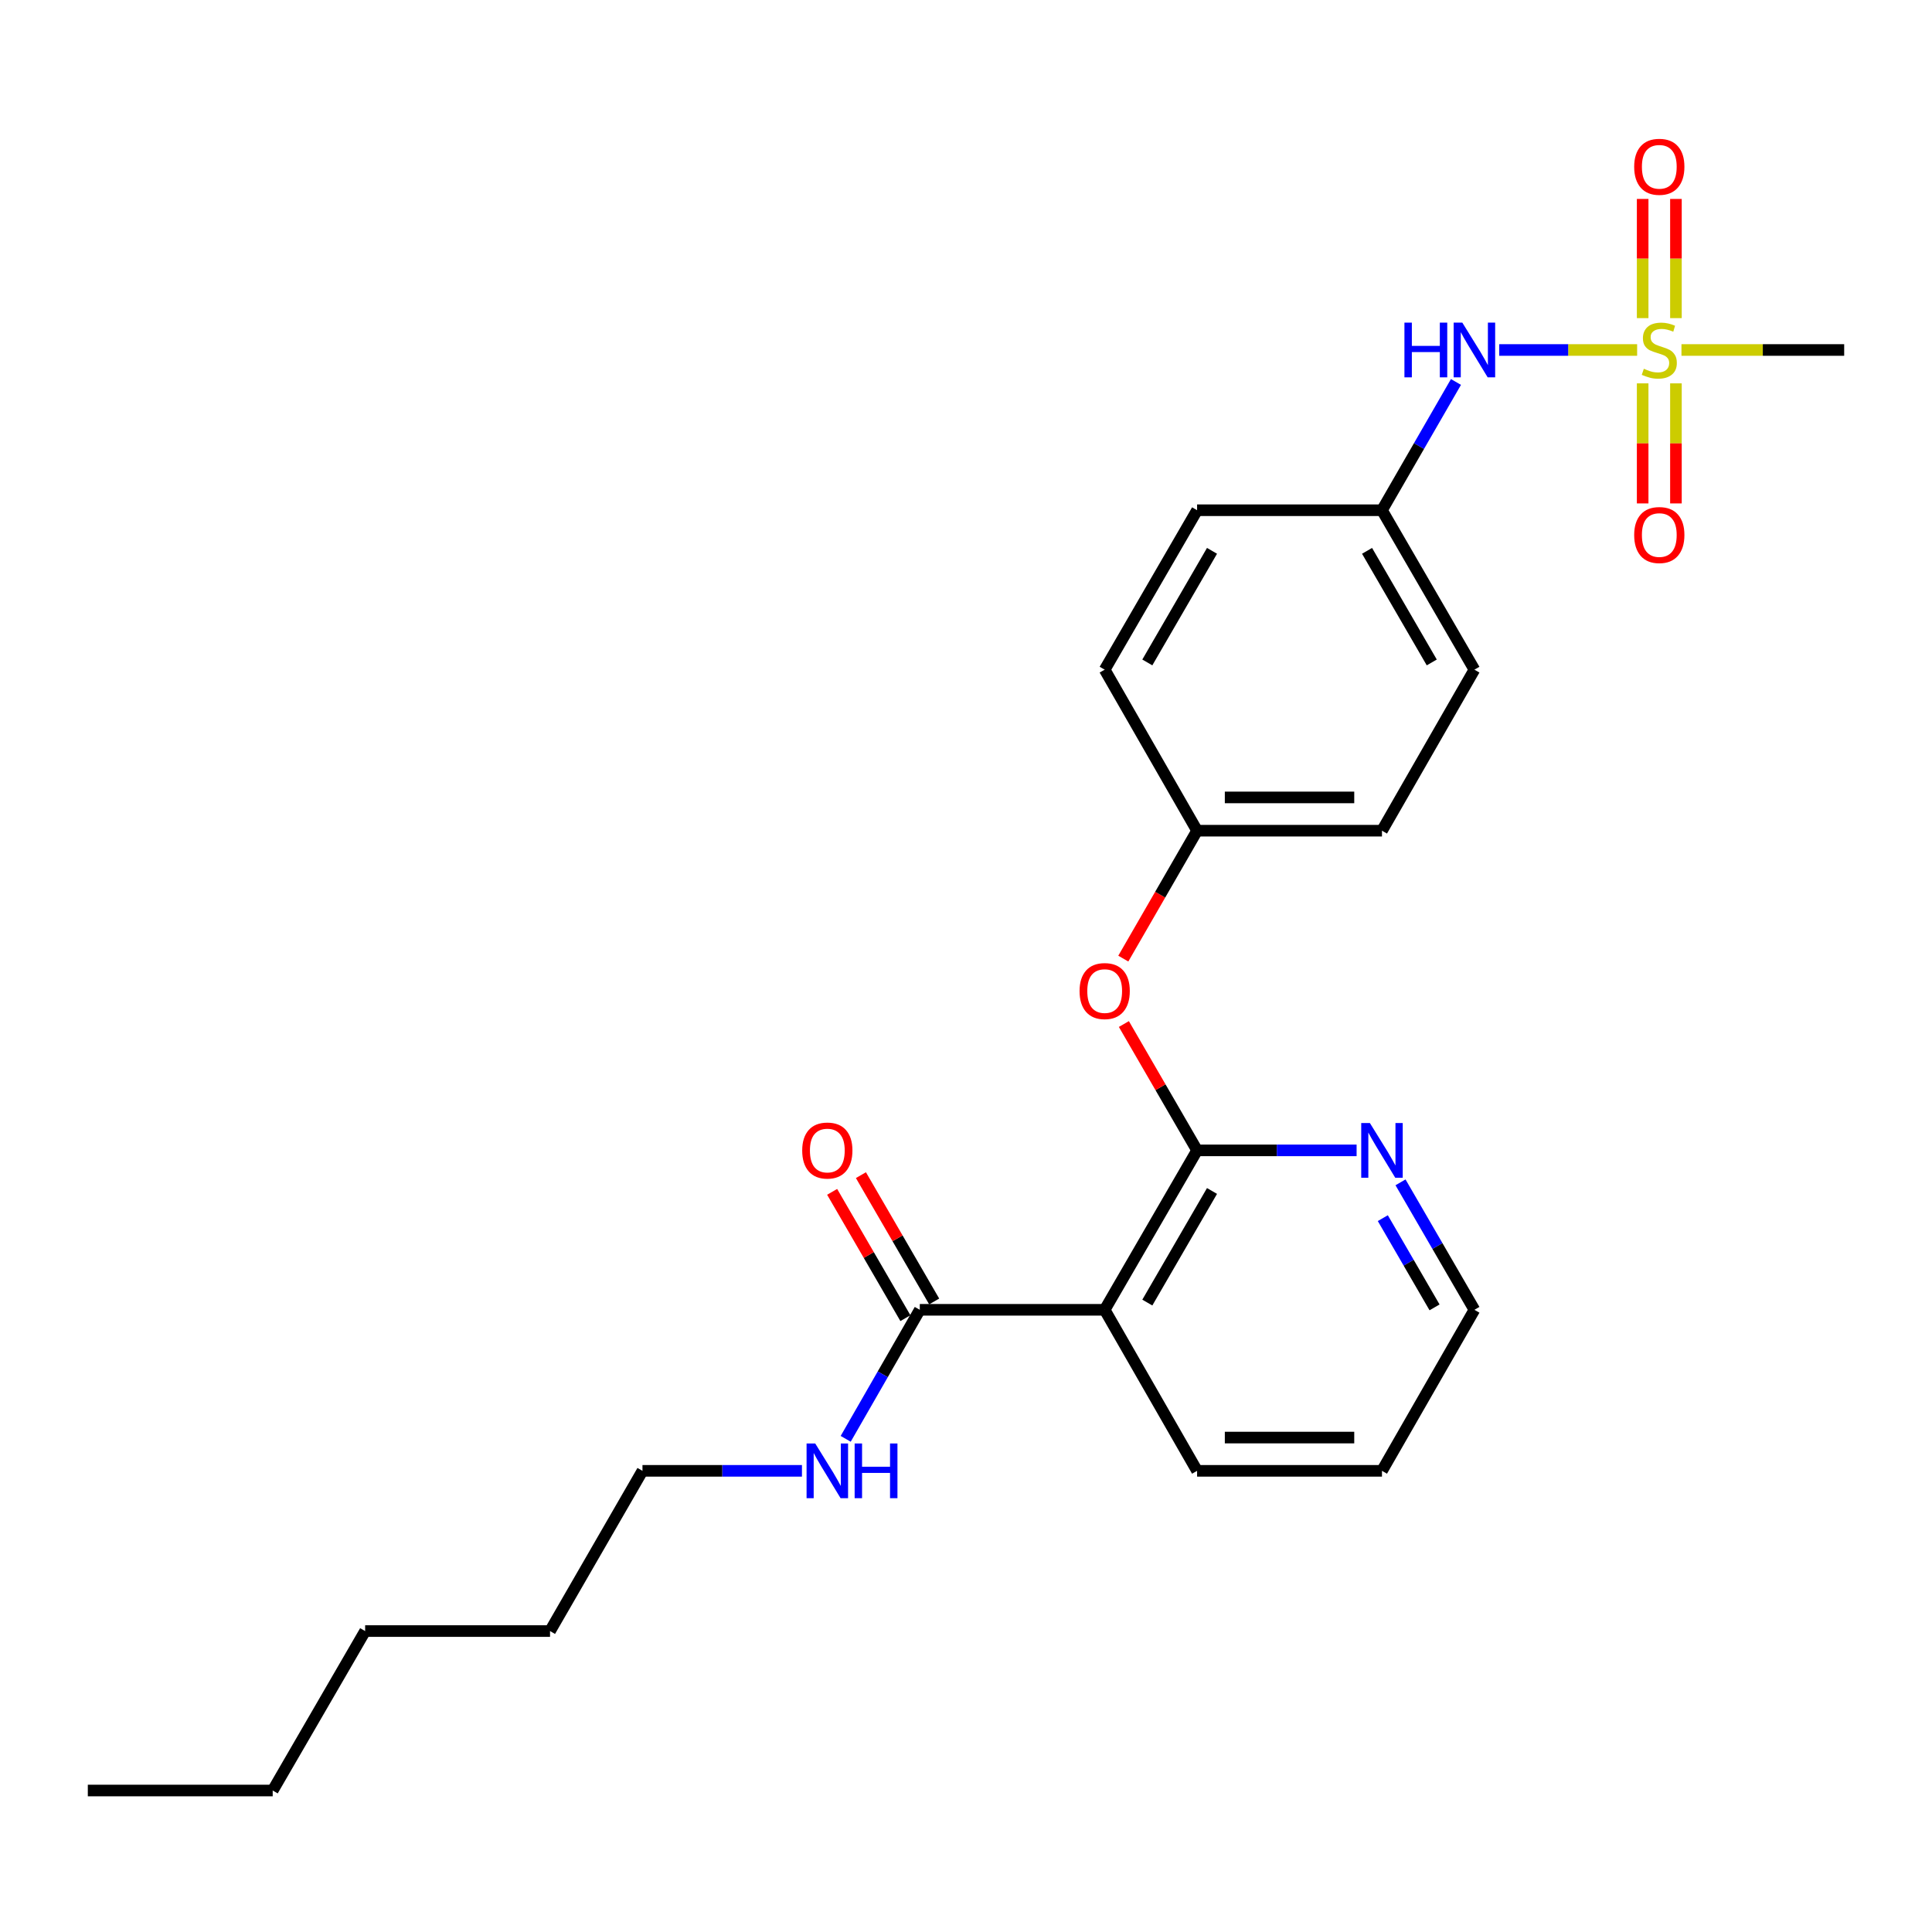 <?xml version='1.0' encoding='iso-8859-1'?>
<svg version='1.1' baseProfile='full'
              xmlns='http://www.w3.org/2000/svg'
                      xmlns:rdkit='http://www.rdkit.org/xml'
                      xmlns:xlink='http://www.w3.org/1999/xlink'
                  xml:space='preserve'
width='1000px' height='1000px' viewBox='0 0 1000 1000'>
<!-- END OF HEADER -->
<rect style='opacity:1.0;fill:#FFFFFF;stroke:none' width='1000' height='1000' x='0' y='0'> </rect>
<path class='bond-3' d='M 847.377,181.153 L 811.688,181.153' style='fill:none;fill-rule:evenodd;stroke:#CCCC00;stroke-width:6px;stroke-linecap:butt;stroke-linejoin:miter;stroke-opacity:1' />
<path class='bond-3' d='M 811.688,181.153 L 775.998,181.153' style='fill:none;fill-rule:evenodd;stroke:#0000FF;stroke-width:6px;stroke-linecap:butt;stroke-linejoin:miter;stroke-opacity:1' />
<path class='bond-6' d='M 867.459,164.661 L 867.459,133.816' style='fill:none;fill-rule:evenodd;stroke:#CCCC00;stroke-width:6px;stroke-linecap:butt;stroke-linejoin:miter;stroke-opacity:1' />
<path class='bond-6' d='M 867.459,133.816 L 867.459,102.971' style='fill:none;fill-rule:evenodd;stroke:#FF0000;stroke-width:6px;stroke-linecap:butt;stroke-linejoin:miter;stroke-opacity:1' />
<path class='bond-6' d='M 850.239,164.661 L 850.239,133.816' style='fill:none;fill-rule:evenodd;stroke:#CCCC00;stroke-width:6px;stroke-linecap:butt;stroke-linejoin:miter;stroke-opacity:1' />
<path class='bond-6' d='M 850.239,133.816 L 850.239,102.971' style='fill:none;fill-rule:evenodd;stroke:#FF0000;stroke-width:6px;stroke-linecap:butt;stroke-linejoin:miter;stroke-opacity:1' />
<path class='bond-7' d='M 850.239,198.426 L 850.239,229.497' style='fill:none;fill-rule:evenodd;stroke:#CCCC00;stroke-width:6px;stroke-linecap:butt;stroke-linejoin:miter;stroke-opacity:1' />
<path class='bond-7' d='M 850.239,229.497 L 850.239,260.569' style='fill:none;fill-rule:evenodd;stroke:#FF0000;stroke-width:6px;stroke-linecap:butt;stroke-linejoin:miter;stroke-opacity:1' />
<path class='bond-7' d='M 867.459,198.426 L 867.459,229.497' style='fill:none;fill-rule:evenodd;stroke:#CCCC00;stroke-width:6px;stroke-linecap:butt;stroke-linejoin:miter;stroke-opacity:1' />
<path class='bond-7' d='M 867.459,229.497 L 867.459,260.569' style='fill:none;fill-rule:evenodd;stroke:#FF0000;stroke-width:6px;stroke-linecap:butt;stroke-linejoin:miter;stroke-opacity:1' />
<path class='bond-12' d='M 870.322,181.153 L 912.434,181.153' style='fill:none;fill-rule:evenodd;stroke:#CCCC00;stroke-width:6px;stroke-linecap:butt;stroke-linejoin:miter;stroke-opacity:1' />
<path class='bond-12' d='M 912.434,181.153 L 954.545,181.153' style='fill:none;fill-rule:evenodd;stroke:#000000;stroke-width:6px;stroke-linecap:butt;stroke-linejoin:miter;stroke-opacity:1' />
<path class='bond-0' d='M 619.613,595.432 L 600.664,562.734' style='fill:none;fill-rule:evenodd;stroke:#000000;stroke-width:6px;stroke-linecap:butt;stroke-linejoin:miter;stroke-opacity:1' />
<path class='bond-0' d='M 600.664,562.734 L 581.715,530.035' style='fill:none;fill-rule:evenodd;stroke:#FF0000;stroke-width:6px;stroke-linecap:butt;stroke-linejoin:miter;stroke-opacity:1' />
<path class='bond-1' d='M 619.613,595.432 L 571.779,677.955' style='fill:none;fill-rule:evenodd;stroke:#000000;stroke-width:6px;stroke-linecap:butt;stroke-linejoin:miter;stroke-opacity:1' />
<path class='bond-1' d='M 627.336,616.446 L 593.853,674.212' style='fill:none;fill-rule:evenodd;stroke:#000000;stroke-width:6px;stroke-linecap:butt;stroke-linejoin:miter;stroke-opacity:1' />
<path class='bond-5' d='M 619.613,595.432 L 660.895,595.432' style='fill:none;fill-rule:evenodd;stroke:#000000;stroke-width:6px;stroke-linecap:butt;stroke-linejoin:miter;stroke-opacity:1' />
<path class='bond-5' d='M 660.895,595.432 L 702.177,595.432' style='fill:none;fill-rule:evenodd;stroke:#0000FF;stroke-width:6px;stroke-linecap:butt;stroke-linejoin:miter;stroke-opacity:1' />
<path class='bond-2' d='M 571.779,677.955 L 476.083,677.955' style='fill:none;fill-rule:evenodd;stroke:#000000;stroke-width:6px;stroke-linecap:butt;stroke-linejoin:miter;stroke-opacity:1' />
<path class='bond-13' d='M 571.779,677.955 L 619.613,761.301' style='fill:none;fill-rule:evenodd;stroke:#000000;stroke-width:6px;stroke-linecap:butt;stroke-linejoin:miter;stroke-opacity:1' />
<path class='bond-8' d='M 483.531,673.635 L 464.572,640.946' style='fill:none;fill-rule:evenodd;stroke:#000000;stroke-width:6px;stroke-linecap:butt;stroke-linejoin:miter;stroke-opacity:1' />
<path class='bond-8' d='M 464.572,640.946 L 445.613,608.257' style='fill:none;fill-rule:evenodd;stroke:#FF0000;stroke-width:6px;stroke-linecap:butt;stroke-linejoin:miter;stroke-opacity:1' />
<path class='bond-8' d='M 468.635,682.275 L 449.676,649.586' style='fill:none;fill-rule:evenodd;stroke:#000000;stroke-width:6px;stroke-linecap:butt;stroke-linejoin:miter;stroke-opacity:1' />
<path class='bond-8' d='M 449.676,649.586 L 430.716,616.897' style='fill:none;fill-rule:evenodd;stroke:#FF0000;stroke-width:6px;stroke-linecap:butt;stroke-linejoin:miter;stroke-opacity:1' />
<path class='bond-9' d='M 476.083,677.955 L 456.908,711.346' style='fill:none;fill-rule:evenodd;stroke:#000000;stroke-width:6px;stroke-linecap:butt;stroke-linejoin:miter;stroke-opacity:1' />
<path class='bond-9' d='M 456.908,711.346 L 437.732,744.738' style='fill:none;fill-rule:evenodd;stroke:#0000FF;stroke-width:6px;stroke-linecap:butt;stroke-linejoin:miter;stroke-opacity:1' />
<path class='bond-11' d='M 753.604,197.707 L 734.457,230.902' style='fill:none;fill-rule:evenodd;stroke:#0000FF;stroke-width:6px;stroke-linecap:butt;stroke-linejoin:miter;stroke-opacity:1' />
<path class='bond-11' d='M 734.457,230.902 L 715.309,264.097' style='fill:none;fill-rule:evenodd;stroke:#000000;stroke-width:6px;stroke-linecap:butt;stroke-linejoin:miter;stroke-opacity:1' />
<path class='bond-4' d='M 581.42,496.177 L 600.517,463.071' style='fill:none;fill-rule:evenodd;stroke:#FF0000;stroke-width:6px;stroke-linecap:butt;stroke-linejoin:miter;stroke-opacity:1' />
<path class='bond-4' d='M 600.517,463.071 L 619.613,429.965' style='fill:none;fill-rule:evenodd;stroke:#000000;stroke-width:6px;stroke-linecap:butt;stroke-linejoin:miter;stroke-opacity:1' />
<path class='bond-18' d='M 724.901,611.977 L 744.027,644.966' style='fill:none;fill-rule:evenodd;stroke:#0000FF;stroke-width:6px;stroke-linecap:butt;stroke-linejoin:miter;stroke-opacity:1' />
<path class='bond-18' d='M 744.027,644.966 L 763.153,677.955' style='fill:none;fill-rule:evenodd;stroke:#000000;stroke-width:6px;stroke-linecap:butt;stroke-linejoin:miter;stroke-opacity:1' />
<path class='bond-18' d='M 715.742,630.511 L 729.13,653.603' style='fill:none;fill-rule:evenodd;stroke:#0000FF;stroke-width:6px;stroke-linecap:butt;stroke-linejoin:miter;stroke-opacity:1' />
<path class='bond-18' d='M 729.13,653.603 L 742.518,676.695' style='fill:none;fill-rule:evenodd;stroke:#000000;stroke-width:6px;stroke-linecap:butt;stroke-linejoin:miter;stroke-opacity:1' />
<path class='bond-19' d='M 415.089,761.301 L 373.816,761.301' style='fill:none;fill-rule:evenodd;stroke:#0000FF;stroke-width:6px;stroke-linecap:butt;stroke-linejoin:miter;stroke-opacity:1' />
<path class='bond-19' d='M 373.816,761.301 L 332.543,761.301' style='fill:none;fill-rule:evenodd;stroke:#000000;stroke-width:6px;stroke-linecap:butt;stroke-linejoin:miter;stroke-opacity:1' />
<path class='bond-10' d='M 619.613,429.965 L 571.779,346.62' style='fill:none;fill-rule:evenodd;stroke:#000000;stroke-width:6px;stroke-linecap:butt;stroke-linejoin:miter;stroke-opacity:1' />
<path class='bond-25' d='M 619.613,429.965 L 715.309,429.965' style='fill:none;fill-rule:evenodd;stroke:#000000;stroke-width:6px;stroke-linecap:butt;stroke-linejoin:miter;stroke-opacity:1' />
<path class='bond-25' d='M 633.968,412.745 L 700.955,412.745' style='fill:none;fill-rule:evenodd;stroke:#000000;stroke-width:6px;stroke-linecap:butt;stroke-linejoin:miter;stroke-opacity:1' />
<path class='bond-16' d='M 715.309,264.097 L 763.153,346.62' style='fill:none;fill-rule:evenodd;stroke:#000000;stroke-width:6px;stroke-linecap:butt;stroke-linejoin:miter;stroke-opacity:1' />
<path class='bond-16' d='M 707.588,285.112 L 741.079,342.878' style='fill:none;fill-rule:evenodd;stroke:#000000;stroke-width:6px;stroke-linecap:butt;stroke-linejoin:miter;stroke-opacity:1' />
<path class='bond-17' d='M 715.309,264.097 L 619.613,264.097' style='fill:none;fill-rule:evenodd;stroke:#000000;stroke-width:6px;stroke-linecap:butt;stroke-linejoin:miter;stroke-opacity:1' />
<path class='bond-26' d='M 619.613,761.301 L 715.309,761.301' style='fill:none;fill-rule:evenodd;stroke:#000000;stroke-width:6px;stroke-linecap:butt;stroke-linejoin:miter;stroke-opacity:1' />
<path class='bond-26' d='M 633.968,744.08 L 700.955,744.08' style='fill:none;fill-rule:evenodd;stroke:#000000;stroke-width:6px;stroke-linecap:butt;stroke-linejoin:miter;stroke-opacity:1' />
<path class='bond-14' d='M 571.779,346.62 L 619.613,264.097' style='fill:none;fill-rule:evenodd;stroke:#000000;stroke-width:6px;stroke-linecap:butt;stroke-linejoin:miter;stroke-opacity:1' />
<path class='bond-14' d='M 593.853,342.877 L 627.336,285.111' style='fill:none;fill-rule:evenodd;stroke:#000000;stroke-width:6px;stroke-linecap:butt;stroke-linejoin:miter;stroke-opacity:1' />
<path class='bond-15' d='M 715.309,429.965 L 763.153,346.62' style='fill:none;fill-rule:evenodd;stroke:#000000;stroke-width:6px;stroke-linecap:butt;stroke-linejoin:miter;stroke-opacity:1' />
<path class='bond-20' d='M 763.153,677.955 L 715.309,761.301' style='fill:none;fill-rule:evenodd;stroke:#000000;stroke-width:6px;stroke-linecap:butt;stroke-linejoin:miter;stroke-opacity:1' />
<path class='bond-21' d='M 332.543,761.301 L 284.691,844.235' style='fill:none;fill-rule:evenodd;stroke:#000000;stroke-width:6px;stroke-linecap:butt;stroke-linejoin:miter;stroke-opacity:1' />
<path class='bond-23' d='M 284.691,844.235 L 188.994,844.235' style='fill:none;fill-rule:evenodd;stroke:#000000;stroke-width:6px;stroke-linecap:butt;stroke-linejoin:miter;stroke-opacity:1' />
<path class='bond-22' d='M 141.151,926.767 L 188.994,844.235' style='fill:none;fill-rule:evenodd;stroke:#000000;stroke-width:6px;stroke-linecap:butt;stroke-linejoin:miter;stroke-opacity:1' />
<path class='bond-24' d='M 141.151,926.767 L 45.455,926.767' style='fill:none;fill-rule:evenodd;stroke:#000000;stroke-width:6px;stroke-linecap:butt;stroke-linejoin:miter;stroke-opacity:1' />
<path  class='atom-0' d='M 850.849 190.873
Q 851.169 190.993, 852.489 191.553
Q 853.809 192.113, 855.249 192.473
Q 856.729 192.793, 858.169 192.793
Q 860.849 192.793, 862.409 191.513
Q 863.969 190.193, 863.969 187.913
Q 863.969 186.353, 863.169 185.393
Q 862.409 184.433, 861.209 183.913
Q 860.009 183.393, 858.009 182.793
Q 855.489 182.033, 853.969 181.313
Q 852.489 180.593, 851.409 179.073
Q 850.369 177.553, 850.369 174.993
Q 850.369 171.433, 852.769 169.233
Q 855.209 167.033, 860.009 167.033
Q 863.289 167.033, 867.009 168.593
L 866.089 171.673
Q 862.689 170.273, 860.129 170.273
Q 857.369 170.273, 855.849 171.433
Q 854.329 172.553, 854.369 174.513
Q 854.369 176.033, 855.129 176.953
Q 855.929 177.873, 857.049 178.393
Q 858.209 178.913, 860.129 179.513
Q 862.689 180.313, 864.209 181.113
Q 865.729 181.913, 866.809 183.553
Q 867.929 185.153, 867.929 187.913
Q 867.929 191.833, 865.289 193.953
Q 862.689 196.033, 858.329 196.033
Q 855.809 196.033, 853.889 195.473
Q 852.009 194.953, 849.769 194.033
L 850.849 190.873
' fill='#CCCC00'/>
<path  class='atom-4' d='M 726.933 166.993
L 730.773 166.993
L 730.773 179.033
L 745.253 179.033
L 745.253 166.993
L 749.093 166.993
L 749.093 195.313
L 745.253 195.313
L 745.253 182.233
L 730.773 182.233
L 730.773 195.313
L 726.933 195.313
L 726.933 166.993
' fill='#0000FF'/>
<path  class='atom-4' d='M 756.893 166.993
L 766.173 181.993
Q 767.093 183.473, 768.573 186.153
Q 770.053 188.833, 770.133 188.993
L 770.133 166.993
L 773.893 166.993
L 773.893 195.313
L 770.013 195.313
L 760.053 178.913
Q 758.893 176.993, 757.653 174.793
Q 756.453 172.593, 756.093 171.913
L 756.093 195.313
L 752.413 195.313
L 752.413 166.993
L 756.893 166.993
' fill='#0000FF'/>
<path  class='atom-5' d='M 558.779 512.97
Q 558.779 506.17, 562.139 502.37
Q 565.499 498.57, 571.779 498.57
Q 578.059 498.57, 581.419 502.37
Q 584.779 506.17, 584.779 512.97
Q 584.779 519.85, 581.379 523.77
Q 577.979 527.65, 571.779 527.65
Q 565.539 527.65, 562.139 523.77
Q 558.779 519.89, 558.779 512.97
M 571.779 524.45
Q 576.099 524.45, 578.419 521.57
Q 580.779 518.65, 580.779 512.97
Q 580.779 507.41, 578.419 504.61
Q 576.099 501.77, 571.779 501.77
Q 567.459 501.77, 565.099 504.57
Q 562.779 507.37, 562.779 512.97
Q 562.779 518.69, 565.099 521.57
Q 567.459 524.45, 571.779 524.45
' fill='#FF0000'/>
<path  class='atom-6' d='M 709.049 581.272
L 718.329 596.272
Q 719.249 597.752, 720.729 600.432
Q 722.209 603.112, 722.289 603.272
L 722.289 581.272
L 726.049 581.272
L 726.049 609.592
L 722.169 609.592
L 712.209 593.192
Q 711.049 591.272, 709.809 589.072
Q 708.609 586.872, 708.249 586.192
L 708.249 609.592
L 704.569 609.592
L 704.569 581.272
L 709.049 581.272
' fill='#0000FF'/>
<path  class='atom-7' d='M 845.849 86.331
Q 845.849 79.531, 849.209 75.731
Q 852.569 71.931, 858.849 71.931
Q 865.129 71.931, 868.489 75.731
Q 871.849 79.531, 871.849 86.331
Q 871.849 93.211, 868.449 97.131
Q 865.049 101.011, 858.849 101.011
Q 852.609 101.011, 849.209 97.131
Q 845.849 93.251, 845.849 86.331
M 858.849 97.811
Q 863.169 97.811, 865.489 94.931
Q 867.849 92.011, 867.849 86.331
Q 867.849 80.771, 865.489 77.971
Q 863.169 75.131, 858.849 75.131
Q 854.529 75.131, 852.169 77.931
Q 849.849 80.731, 849.849 86.331
Q 849.849 92.051, 852.169 94.931
Q 854.529 97.811, 858.849 97.811
' fill='#FF0000'/>
<path  class='atom-8' d='M 845.849 276.929
Q 845.849 270.129, 849.209 266.329
Q 852.569 262.529, 858.849 262.529
Q 865.129 262.529, 868.489 266.329
Q 871.849 270.129, 871.849 276.929
Q 871.849 283.809, 868.449 287.729
Q 865.049 291.609, 858.849 291.609
Q 852.609 291.609, 849.209 287.729
Q 845.849 283.849, 845.849 276.929
M 858.849 288.409
Q 863.169 288.409, 865.489 285.529
Q 867.849 282.609, 867.849 276.929
Q 867.849 271.369, 865.489 268.569
Q 863.169 265.729, 858.849 265.729
Q 854.529 265.729, 852.169 268.529
Q 849.849 271.329, 849.849 276.929
Q 849.849 282.649, 852.169 285.529
Q 854.529 288.409, 858.849 288.409
' fill='#FF0000'/>
<path  class='atom-9' d='M 415.221 595.512
Q 415.221 588.712, 418.581 584.912
Q 421.941 581.112, 428.221 581.112
Q 434.501 581.112, 437.861 584.912
Q 441.221 588.712, 441.221 595.512
Q 441.221 602.392, 437.821 606.312
Q 434.421 610.192, 428.221 610.192
Q 421.981 610.192, 418.581 606.312
Q 415.221 602.432, 415.221 595.512
M 428.221 606.992
Q 432.541 606.992, 434.861 604.112
Q 437.221 601.192, 437.221 595.512
Q 437.221 589.952, 434.861 587.152
Q 432.541 584.312, 428.221 584.312
Q 423.901 584.312, 421.541 587.112
Q 419.221 589.912, 419.221 595.512
Q 419.221 601.232, 421.541 604.112
Q 423.901 606.992, 428.221 606.992
' fill='#FF0000'/>
<path  class='atom-10' d='M 421.961 747.141
L 431.241 762.141
Q 432.161 763.621, 433.641 766.301
Q 435.121 768.981, 435.201 769.141
L 435.201 747.141
L 438.961 747.141
L 438.961 775.461
L 435.081 775.461
L 425.121 759.061
Q 423.961 757.141, 422.721 754.941
Q 421.521 752.741, 421.161 752.061
L 421.161 775.461
L 417.481 775.461
L 417.481 747.141
L 421.961 747.141
' fill='#0000FF'/>
<path  class='atom-10' d='M 442.361 747.141
L 446.201 747.141
L 446.201 759.181
L 460.681 759.181
L 460.681 747.141
L 464.521 747.141
L 464.521 775.461
L 460.681 775.461
L 460.681 762.381
L 446.201 762.381
L 446.201 775.461
L 442.361 775.461
L 442.361 747.141
' fill='#0000FF'/>
</svg>
